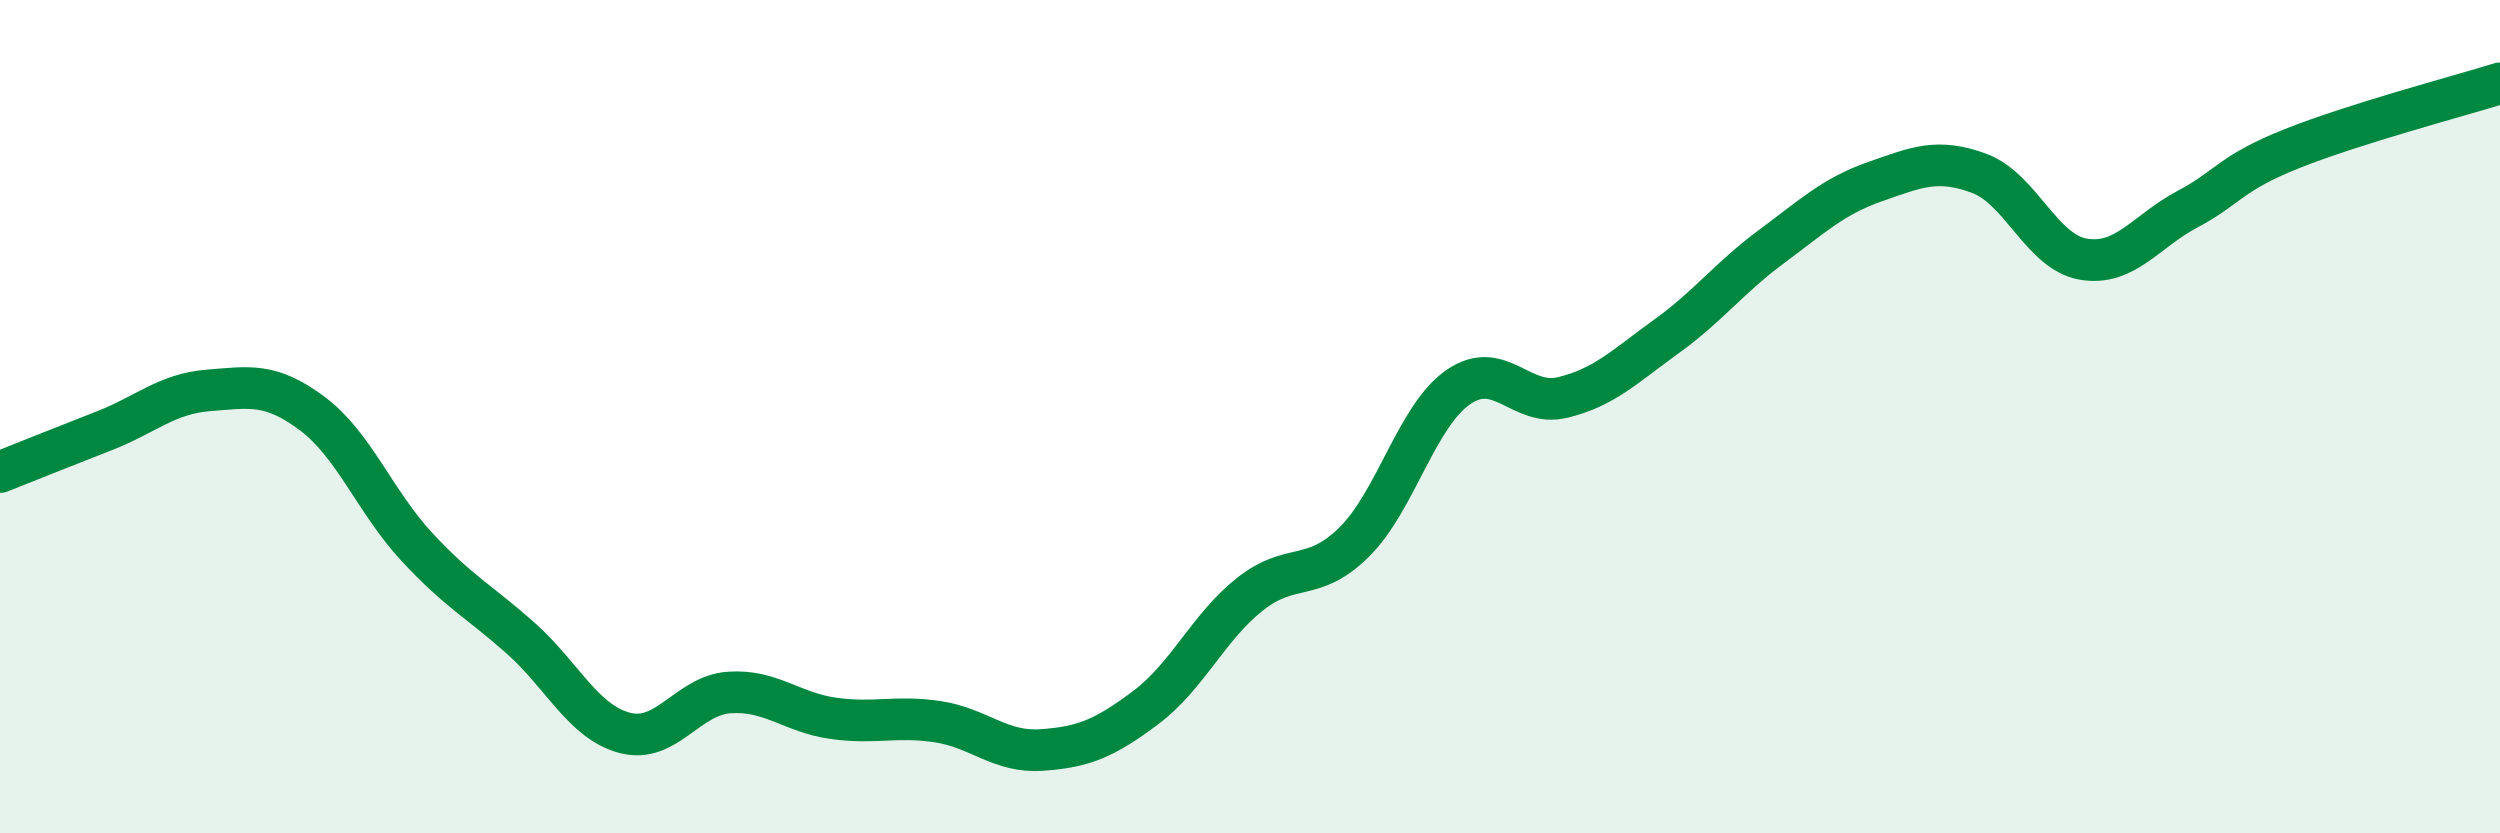 
    <svg width="60" height="20" viewBox="0 0 60 20" xmlns="http://www.w3.org/2000/svg">
      <path
        d="M 0,11.33 C 0.5,11.13 1.5,10.73 2.5,10.34 C 3.5,9.95 4,9.45 5,9.37 C 6,9.29 6.5,9.18 7.5,9.93 C 8.5,10.68 9,12.04 10,13.12 C 11,14.2 11.5,14.43 12.5,15.32 C 13.5,16.21 14,17.33 15,17.59 C 16,17.85 16.5,16.69 17.5,16.62 C 18.5,16.55 19,17.1 20,17.24 C 21,17.38 21.5,17.17 22.5,17.32 C 23.5,17.47 24,18.07 25,18 C 26,17.93 26.5,17.73 27.5,16.98 C 28.5,16.23 29,15.05 30,14.26 C 31,13.47 31.5,14 32.5,13.01 C 33.5,12.02 34,9.98 35,9.29 C 36,8.6 36.5,9.78 37.5,9.54 C 38.5,9.3 39,8.79 40,8.07 C 41,7.35 41.5,6.67 42.5,5.93 C 43.5,5.19 44,4.71 45,4.36 C 46,4.01 46.5,3.79 47.5,4.16 C 48.5,4.53 49,6.05 50,6.22 C 51,6.39 51.5,5.55 52.5,5.02 C 53.5,4.49 53.5,4.17 55,3.57 C 56.5,2.97 59,2.31 60,2L60 20L0 20Z"
        fill="#008740"
        opacity="0.1"
        stroke-linecap="round"
        stroke-linejoin="round"
      />
      <path
        d="M 0,11.33 C 0.5,11.13 1.5,10.73 2.5,10.34 C 3.5,9.95 4,9.45 5,9.37 C 6,9.29 6.5,9.18 7.5,9.93 C 8.5,10.68 9,12.04 10,13.12 C 11,14.2 11.5,14.43 12.5,15.32 C 13.5,16.21 14,17.33 15,17.59 C 16,17.85 16.5,16.69 17.5,16.62 C 18.5,16.55 19,17.1 20,17.24 C 21,17.38 21.5,17.17 22.5,17.32 C 23.5,17.47 24,18.07 25,18 C 26,17.93 26.5,17.73 27.5,16.98 C 28.5,16.23 29,15.05 30,14.26 C 31,13.47 31.5,14 32.5,13.01 C 33.5,12.02 34,9.98 35,9.29 C 36,8.6 36.5,9.78 37.5,9.54 C 38.5,9.3 39,8.79 40,8.07 C 41,7.35 41.5,6.67 42.5,5.93 C 43.5,5.19 44,4.71 45,4.36 C 46,4.01 46.5,3.79 47.5,4.16 C 48.5,4.53 49,6.05 50,6.22 C 51,6.39 51.5,5.55 52.5,5.02 C 53.5,4.49 53.5,4.17 55,3.57 C 56.5,2.97 59,2.31 60,2"
        stroke="#008740"
        stroke-width="1"
        fill="none"
        stroke-linecap="round"
        stroke-linejoin="round"
      />
    </svg>
  